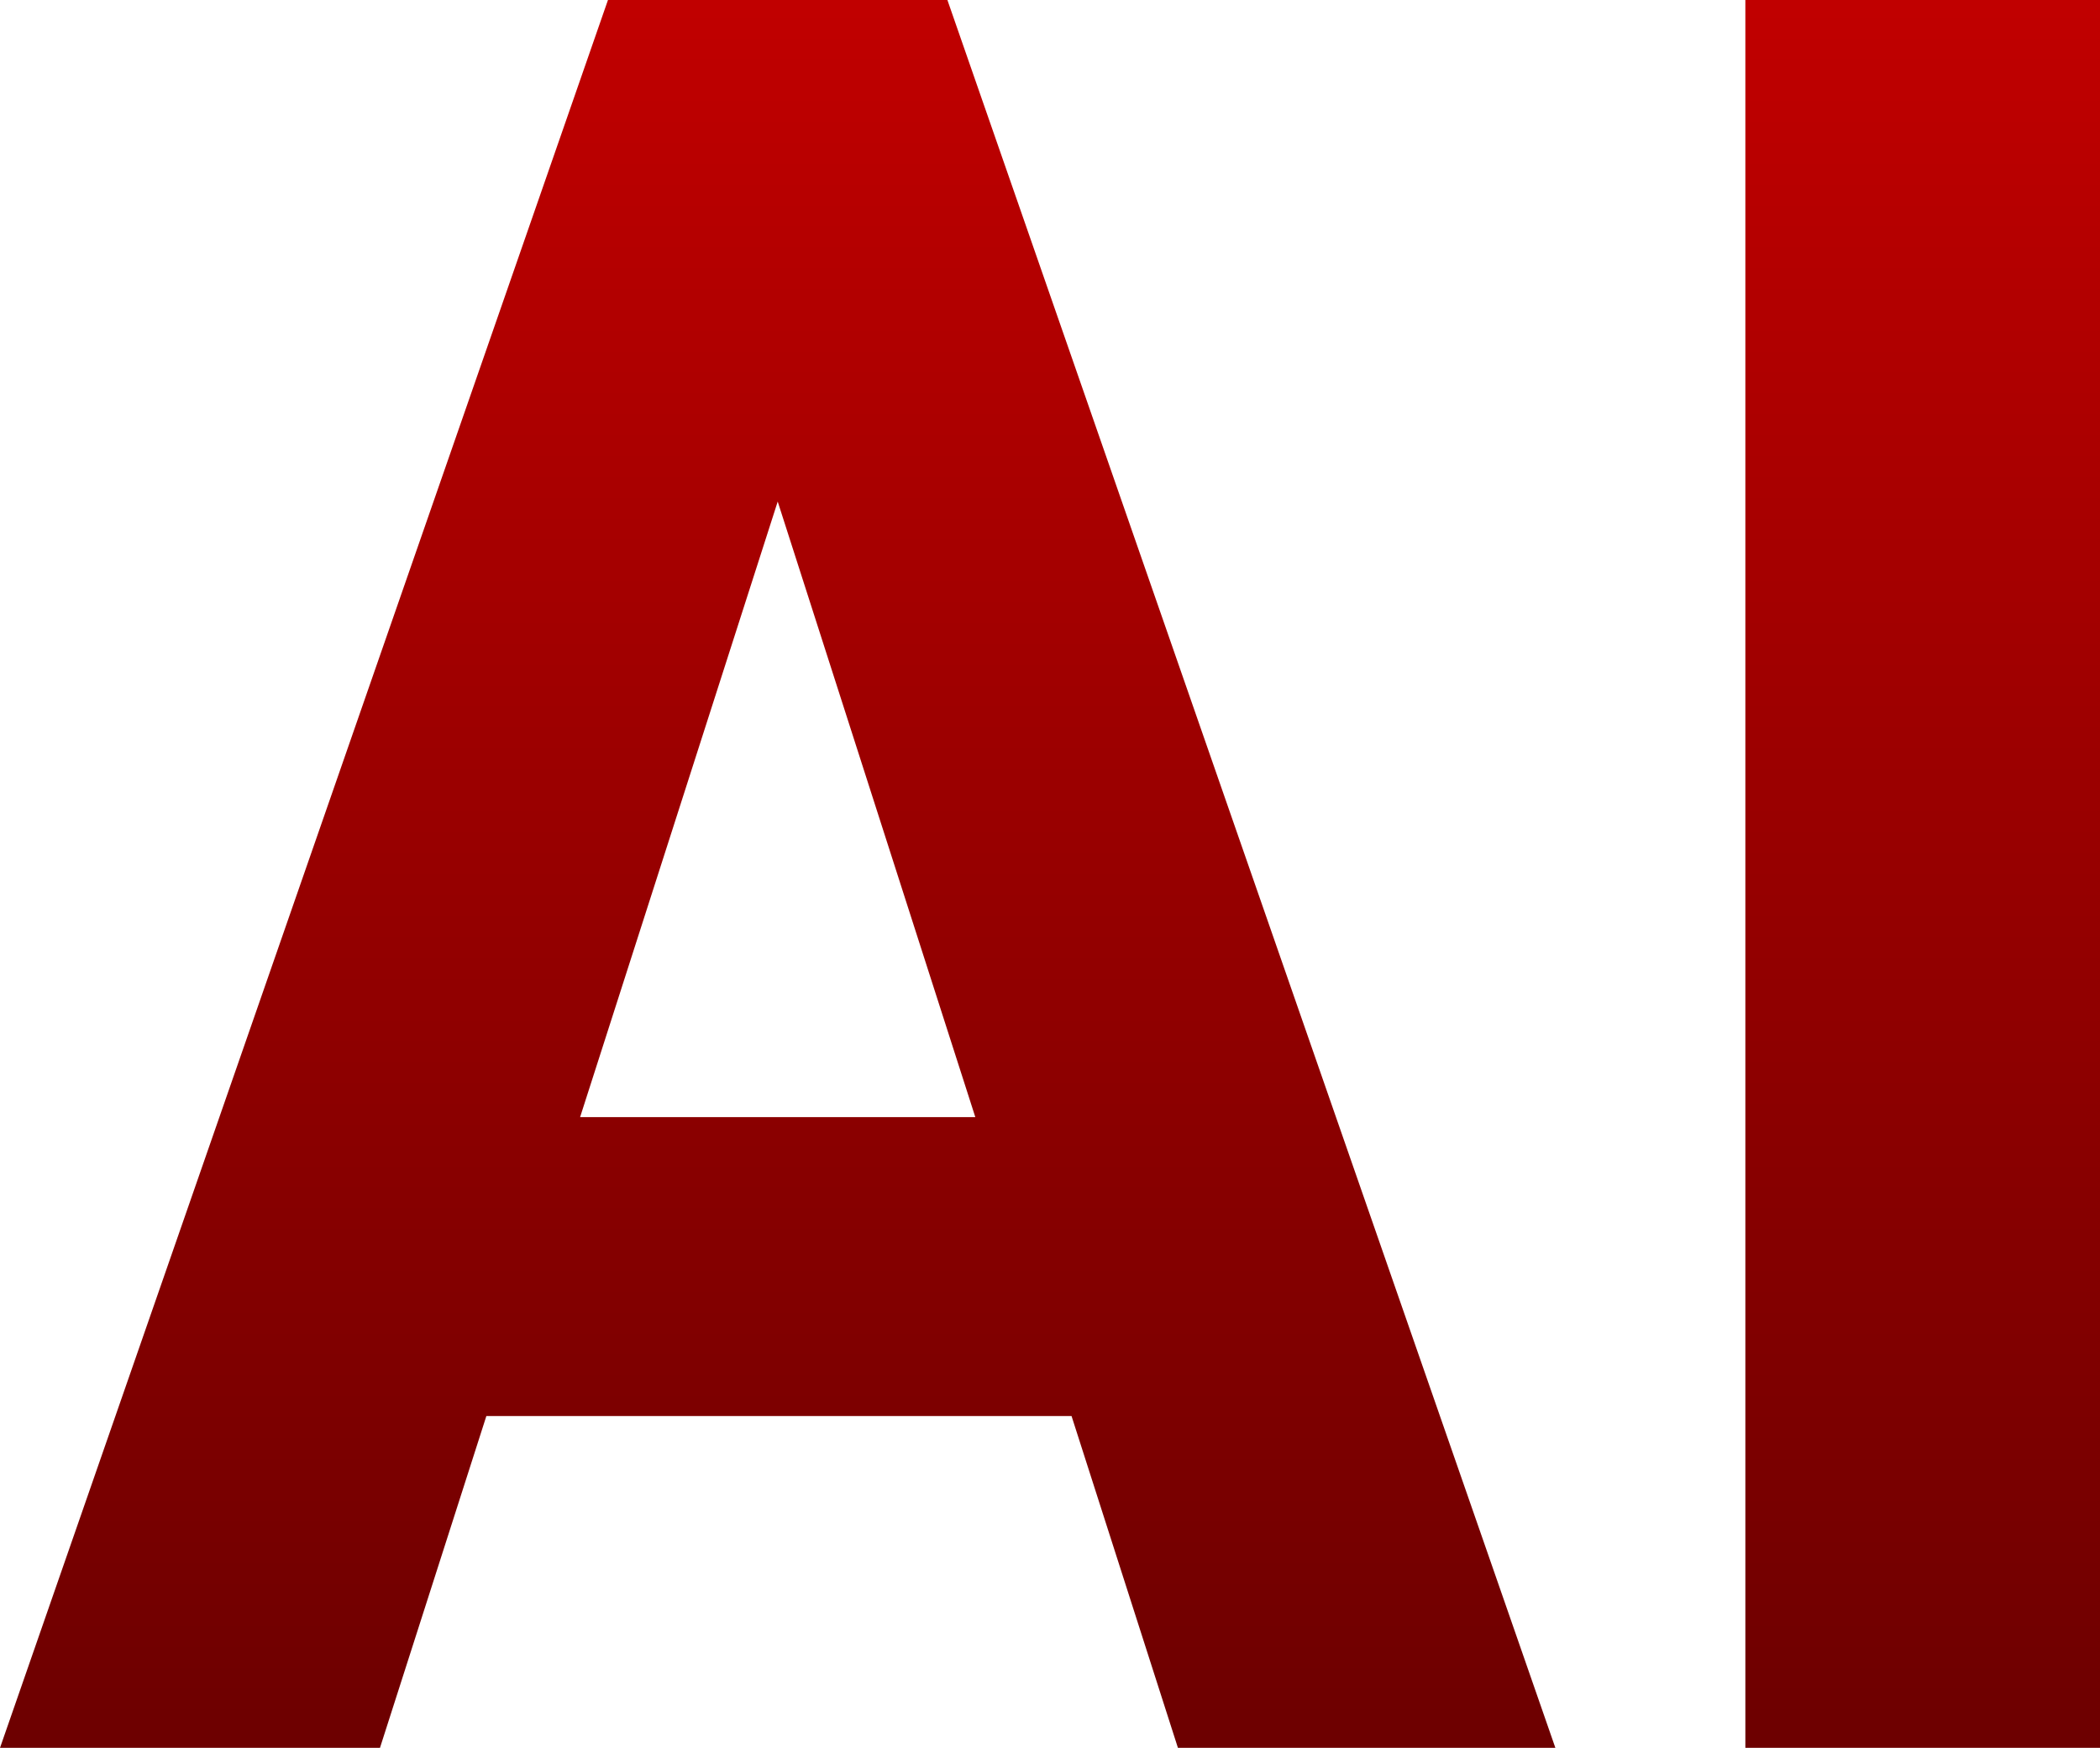 <svg xmlns="http://www.w3.org/2000/svg" xmlns:xlink="http://www.w3.org/1999/xlink" width="94.584" height="78.725" viewBox="0 0 94.584 78.725">
  <defs>
    <linearGradient id="linear-gradient" x1="0.5" x2="0.5" y2="1" gradientUnits="objectBoundingBox">
      <stop offset="0" stop-color="#c10000"/>
      <stop offset="1" stop-color="#6c0000"/>
    </linearGradient>
  </defs>
  <path id="パス_371" data-name="パス 371" d="M16.486-29.605l4.792-14.946H47.634l4.792,14.946h17L42.043-108.33H26.755L-.628-29.605ZM34.4-85.739l8.9,27.725H25.5ZM93.956-108.33H77.983v78.725H93.956Z" transform="translate(0.628 108.33)" fill="url(#linear-gradient)"/>
</svg>
